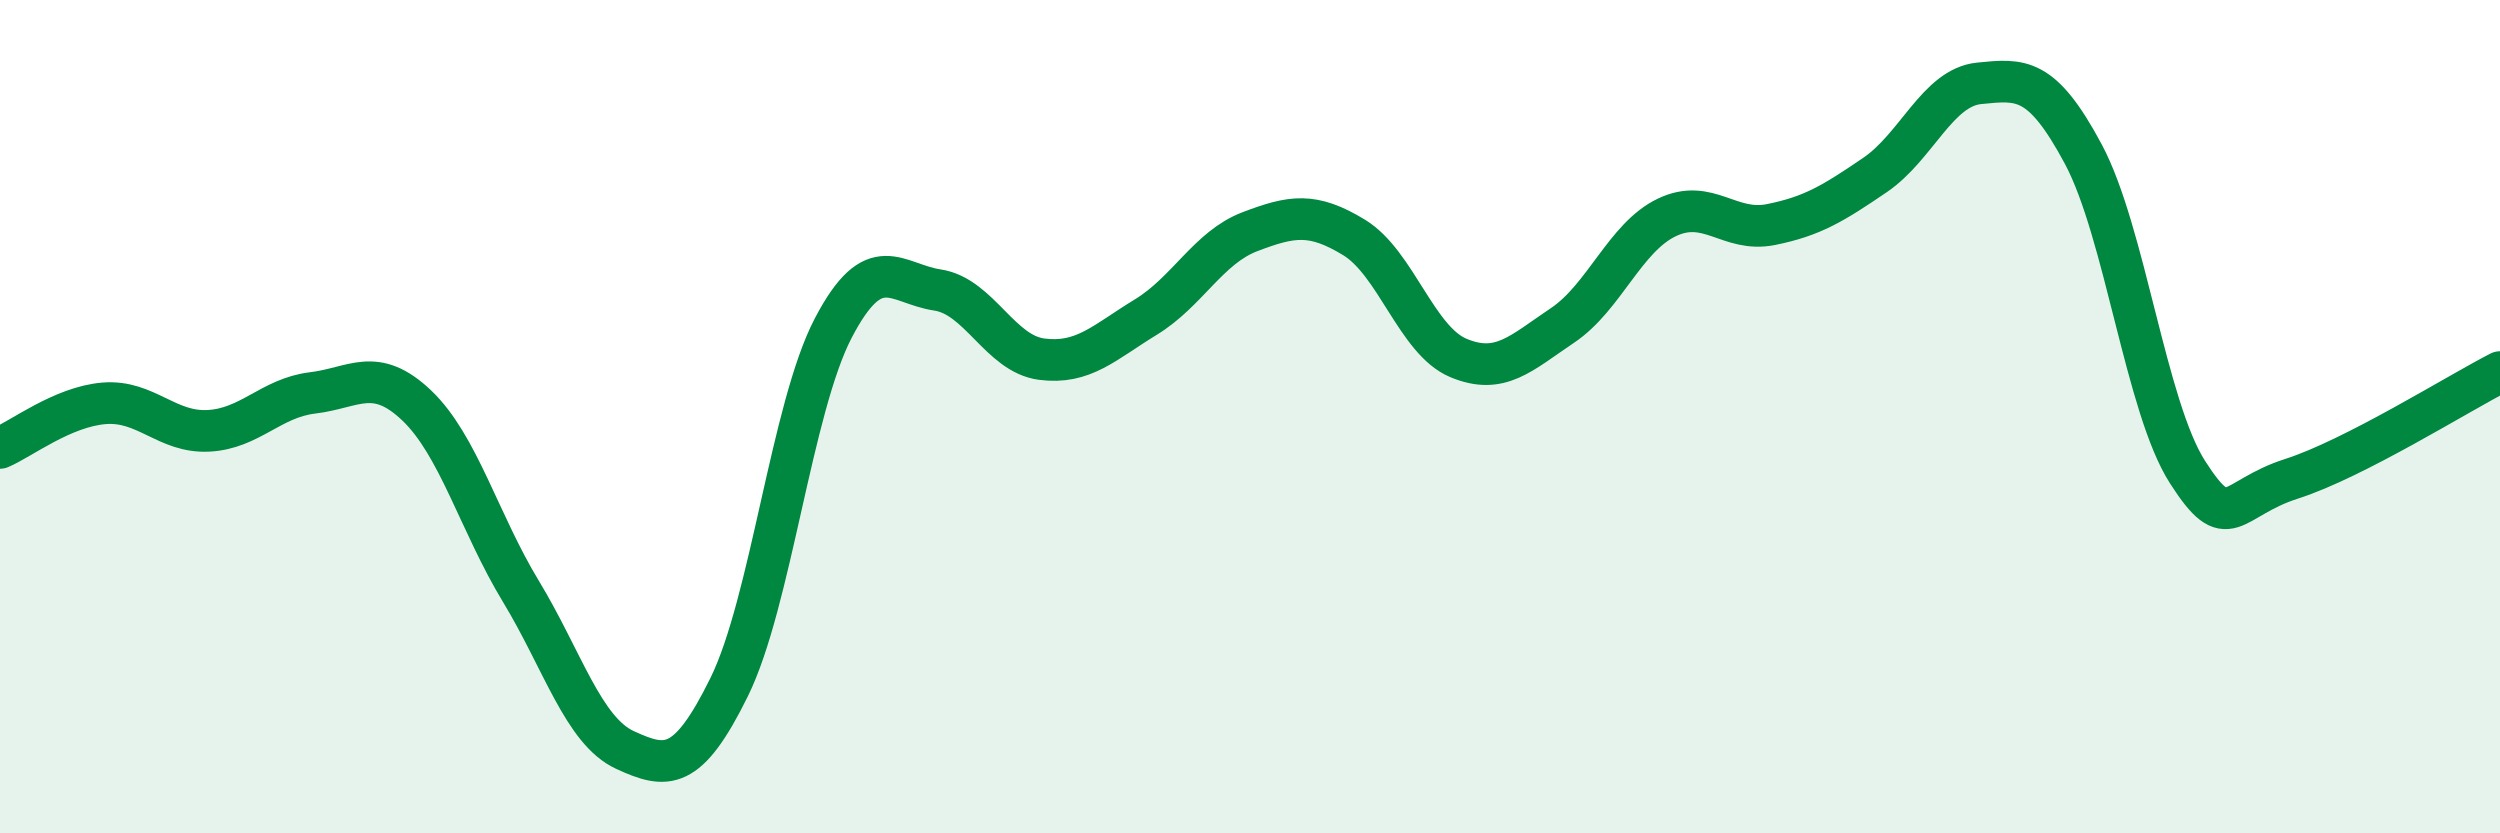 
    <svg width="60" height="20" viewBox="0 0 60 20" xmlns="http://www.w3.org/2000/svg">
      <path
        d="M 0,10.75 C 0.5,10.54 1.5,9.76 2.5,9.68 C 3.5,9.6 4,10.39 5,10.34 C 6,10.29 6.5,9.55 7.5,9.43 C 8.5,9.31 9,8.78 10,9.73 C 11,10.68 11.5,12.54 12.5,14.19 C 13.5,15.84 14,17.54 15,18 C 16,18.46 16.5,18.52 17.5,16.49 C 18.5,14.46 19,9.78 20,7.87 C 21,5.96 21.5,6.81 22.5,6.96 C 23.5,7.11 24,8.49 25,8.62 C 26,8.75 26.5,8.22 27.5,7.61 C 28.5,7 29,5.94 30,5.56 C 31,5.18 31.5,5.09 32.5,5.7 C 33.5,6.31 34,8.17 35,8.59 C 36,9.01 36.5,8.48 37.5,7.81 C 38.5,7.14 39,5.7 40,5.22 C 41,4.74 41.5,5.59 42.5,5.39 C 43.5,5.19 44,4.88 45,4.2 C 46,3.52 46.5,2.1 47.5,2 C 48.5,1.9 49,1.83 50,3.7 C 51,5.57 51.5,9.77 52.5,11.33 C 53.5,12.89 53.5,11.97 55,11.49 C 56.5,11.01 59,9.44 60,8.93L60 20L0 20Z"
        fill="#008740"
        opacity="0.1"
        stroke-linecap="round"
        stroke-linejoin="round"
      />
      <path
        d="M 0,10.75 C 0.5,10.54 1.5,9.76 2.5,9.68 C 3.5,9.6 4,10.39 5,10.34 C 6,10.29 6.5,9.55 7.5,9.43 C 8.5,9.31 9,8.78 10,9.73 C 11,10.68 11.5,12.54 12.5,14.19 C 13.5,15.84 14,17.54 15,18 C 16,18.46 16.5,18.52 17.5,16.49 C 18.5,14.46 19,9.78 20,7.87 C 21,5.96 21.5,6.81 22.5,6.96 C 23.5,7.11 24,8.49 25,8.62 C 26,8.75 26.5,8.22 27.5,7.61 C 28.5,7 29,5.94 30,5.56 C 31,5.18 31.5,5.09 32.5,5.7 C 33.5,6.31 34,8.17 35,8.59 C 36,9.01 36.5,8.48 37.5,7.81 C 38.5,7.14 39,5.7 40,5.22 C 41,4.74 41.5,5.59 42.5,5.39 C 43.5,5.19 44,4.88 45,4.2 C 46,3.52 46.5,2.1 47.5,2 C 48.5,1.9 49,1.83 50,3.7 C 51,5.57 51.5,9.77 52.5,11.33 C 53.5,12.89 53.5,11.97 55,11.49 C 56.5,11.01 59,9.44 60,8.93"
        stroke="#008740"
        stroke-width="1"
        fill="none"
        stroke-linecap="round"
        stroke-linejoin="round"
      />
    </svg>
  